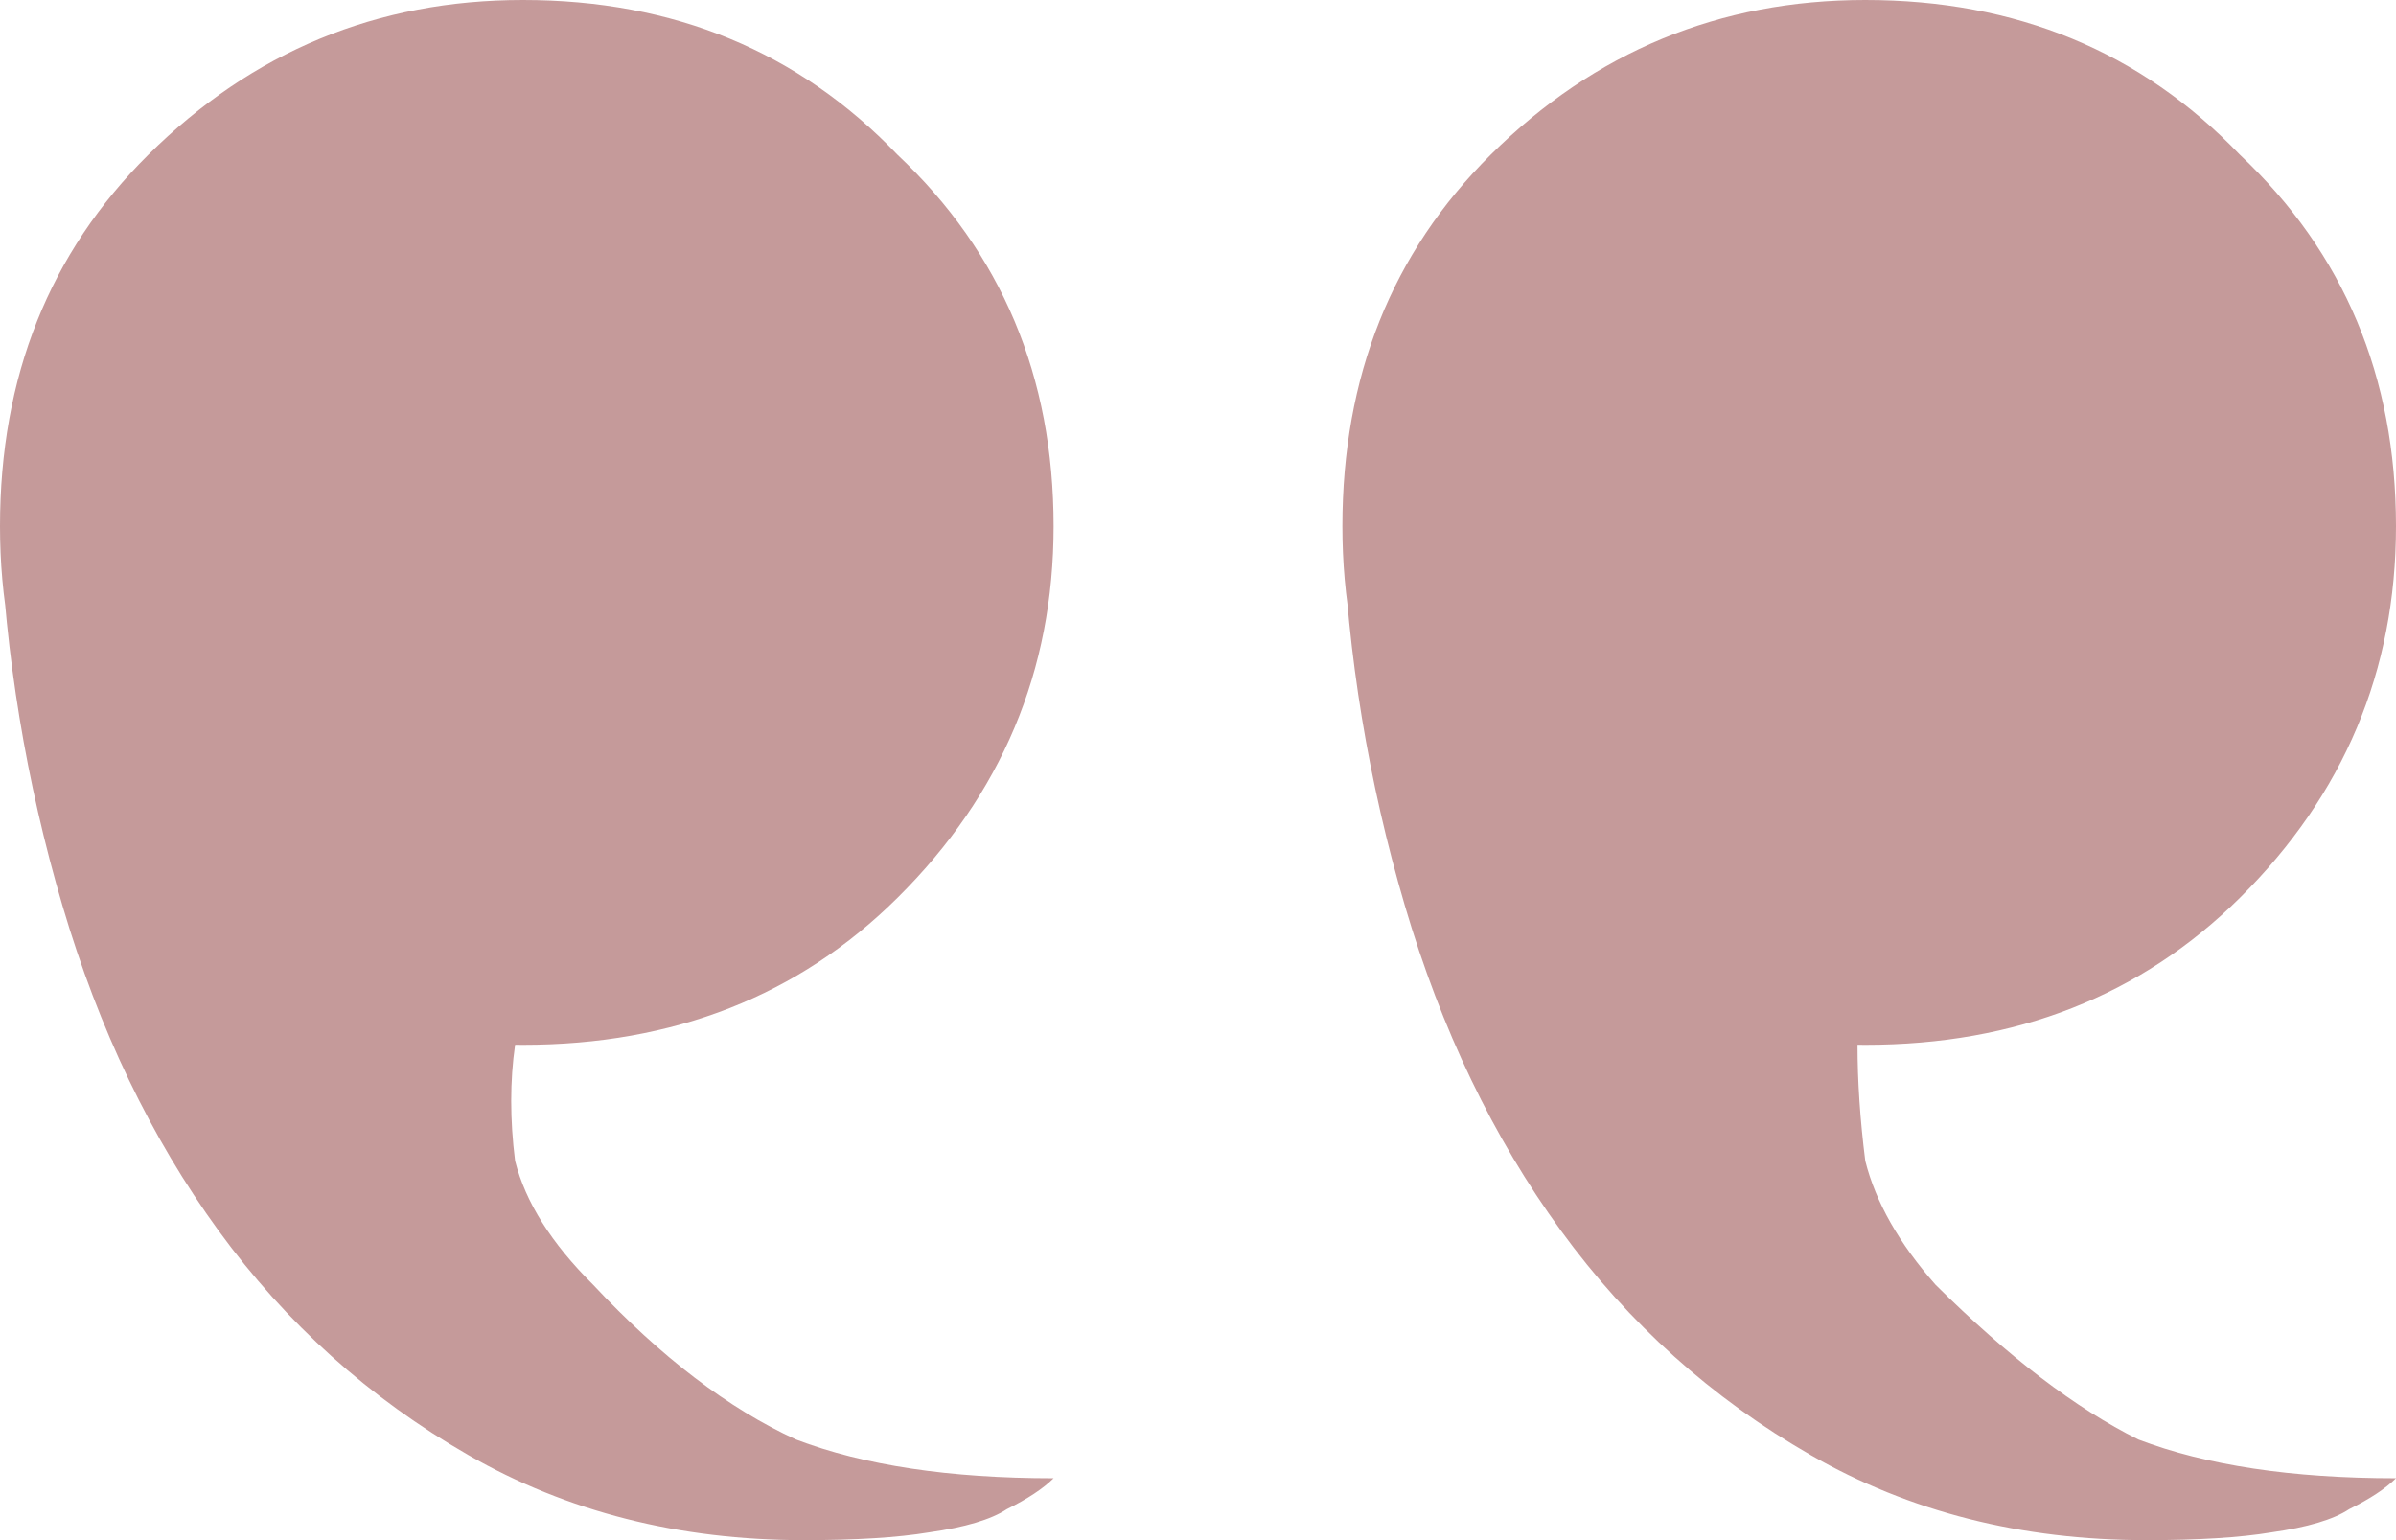 <?xml version="1.0" encoding="UTF-8"?> <svg xmlns="http://www.w3.org/2000/svg" width="56" height="36" viewBox="0 0 56 36" fill="none"> <path d="M56 12.302C56 8.804 54.784 5.91 52.352 3.618C50.041 1.206 47.123 0 43.596 0C40.191 0 37.273 1.206 34.84 3.618C32.53 5.91 31.375 8.804 31.375 12.302C31.375 15.678 32.53 18.573 34.84 20.985C37.273 23.276 40.191 24.422 43.596 24.422C47.123 24.422 50.041 23.276 52.352 20.985C54.784 18.573 56 15.678 56 12.302ZM31.375 12.302C31.496 15.317 31.983 18.271 32.834 21.166C33.685 24.06 34.901 26.593 36.482 28.764C38.063 30.935 40.009 32.683 42.319 34.01C44.63 35.337 47.244 36 50.163 36C51.379 36 52.352 35.94 53.081 35.819C53.933 35.699 54.541 35.517 54.905 35.276C55.392 35.035 55.757 34.794 56 34.553C53.568 34.553 51.561 34.251 49.98 33.648C48.521 32.925 46.94 31.719 45.238 30.03C44.386 29.065 43.839 28.1 43.596 27.136C43.474 26.171 43.414 25.266 43.414 24.422C43.535 23.457 43.839 22.492 44.326 21.528L31.375 12.302ZM24.625 12.302C24.625 8.804 23.409 5.91 20.977 3.618C18.667 1.206 15.748 0 12.222 0C8.816 0 5.898 1.206 3.466 3.618C1.155 5.91 0 8.804 0 12.302C0 15.678 1.155 18.573 3.466 20.985C5.898 23.276 8.816 24.422 12.222 24.422C15.748 24.422 18.667 23.276 20.977 20.985C23.409 18.573 24.625 15.678 24.625 12.302ZM0 12.302C0.122 15.317 0.608 18.271 1.459 21.166C2.311 24.06 3.527 26.593 5.107 28.764C6.688 30.935 8.634 32.683 10.945 34.01C13.255 35.337 15.87 36 18.788 36C20.004 36 20.977 35.94 21.707 35.819C22.558 35.699 23.166 35.517 23.531 35.276C24.017 35.035 24.382 34.794 24.625 34.553C22.193 34.553 20.187 34.251 18.606 33.648C17.025 32.925 15.444 31.719 13.863 30.03C12.89 29.065 12.282 28.1 12.039 27.136C11.918 26.171 11.918 25.266 12.039 24.422C12.161 23.457 12.465 22.492 12.951 21.528L0 12.302Z" fill="#C59A9A"></path> </svg> 